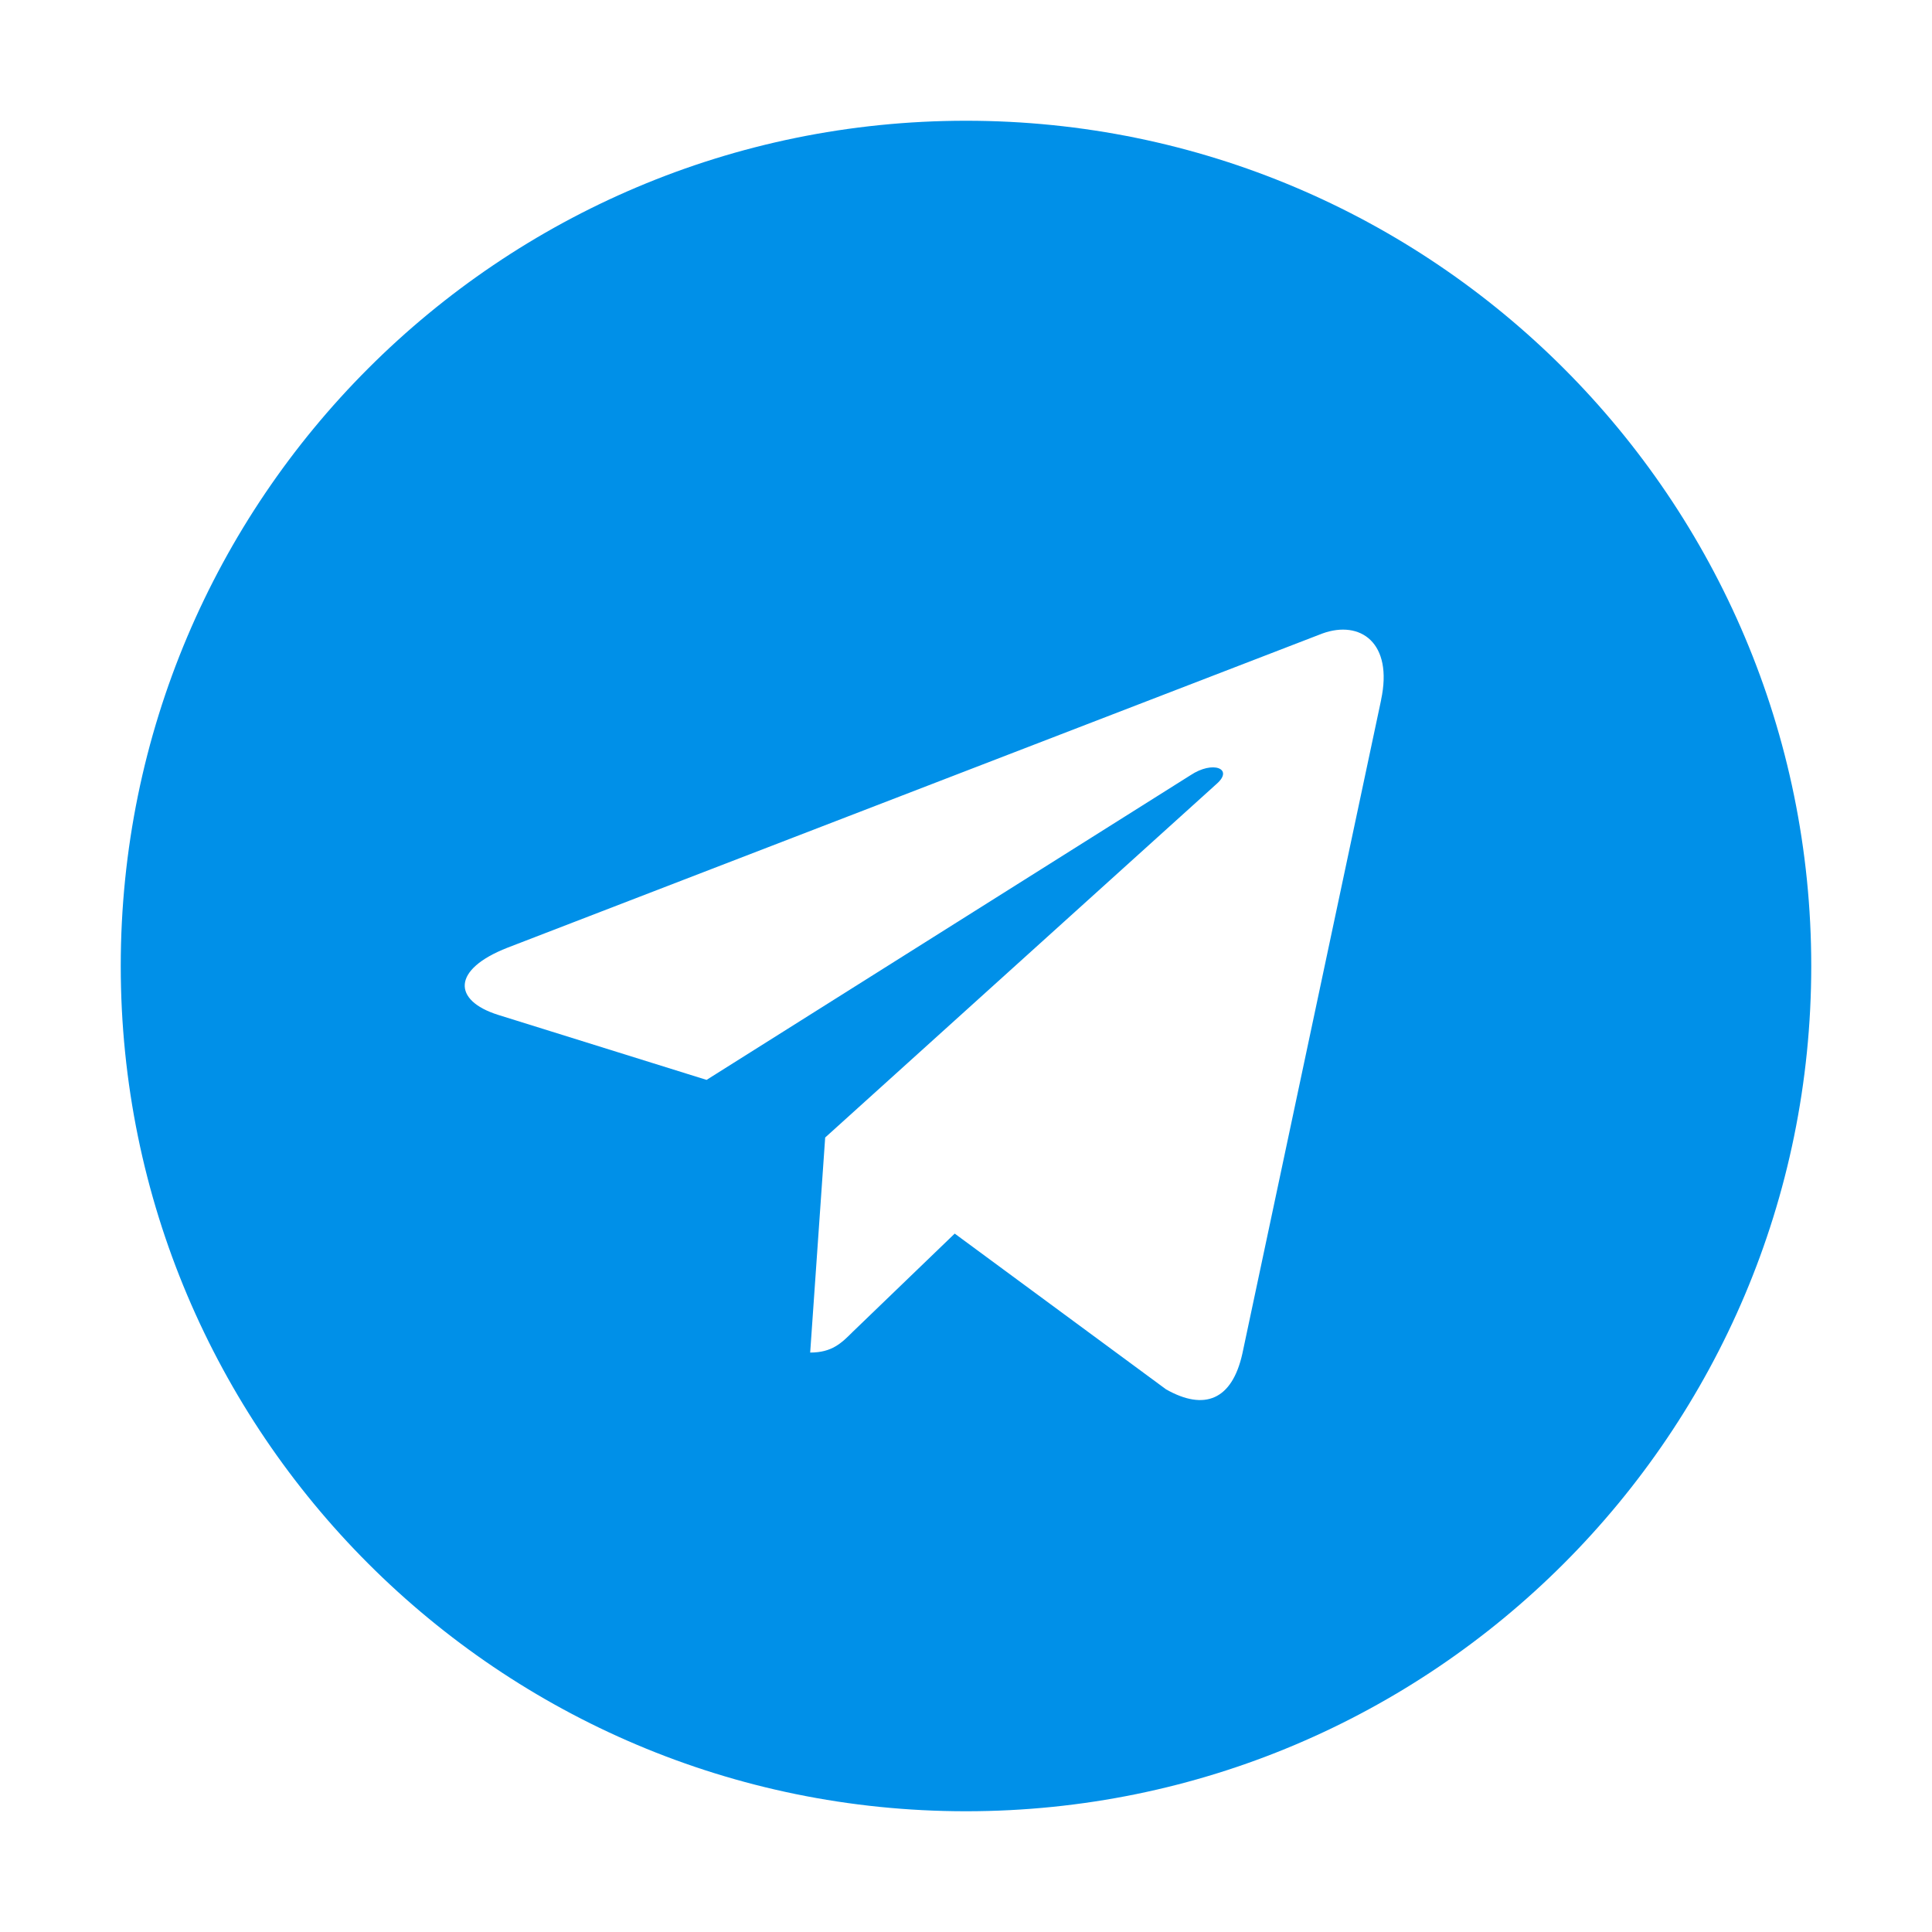 <?xml version="1.0" encoding="UTF-8"?> <svg xmlns="http://www.w3.org/2000/svg" width="512" height="512" viewBox="0 0 512 512" fill="none"><path fill-rule="evenodd" clip-rule="evenodd" d="M480 256C480 379.712 379.712 480 256 480C132.288 480 32 379.712 32 256C32 132.288 132.288 32 256 32C379.712 32 480 132.288 480 256ZM350.469 167.875L134.496 251.147C119.693 256.933 119.954 265.128 131.957 268.936L187.248 286.184L315.506 205.432C321.461 201.475 326.986 203.715 322.469 207.691L218.682 301.453L214.706 358.443C220.493 358.443 223.013 355.923 226 352.936L253.01 326.915L309.01 368.187C319.221 373.973 326.52 370.987 329.245 358.704L366.018 185.459L366 185.477C369.248 170.32 360.493 164.253 350.469 167.875Z" fill="#0090E8"></path></svg> 